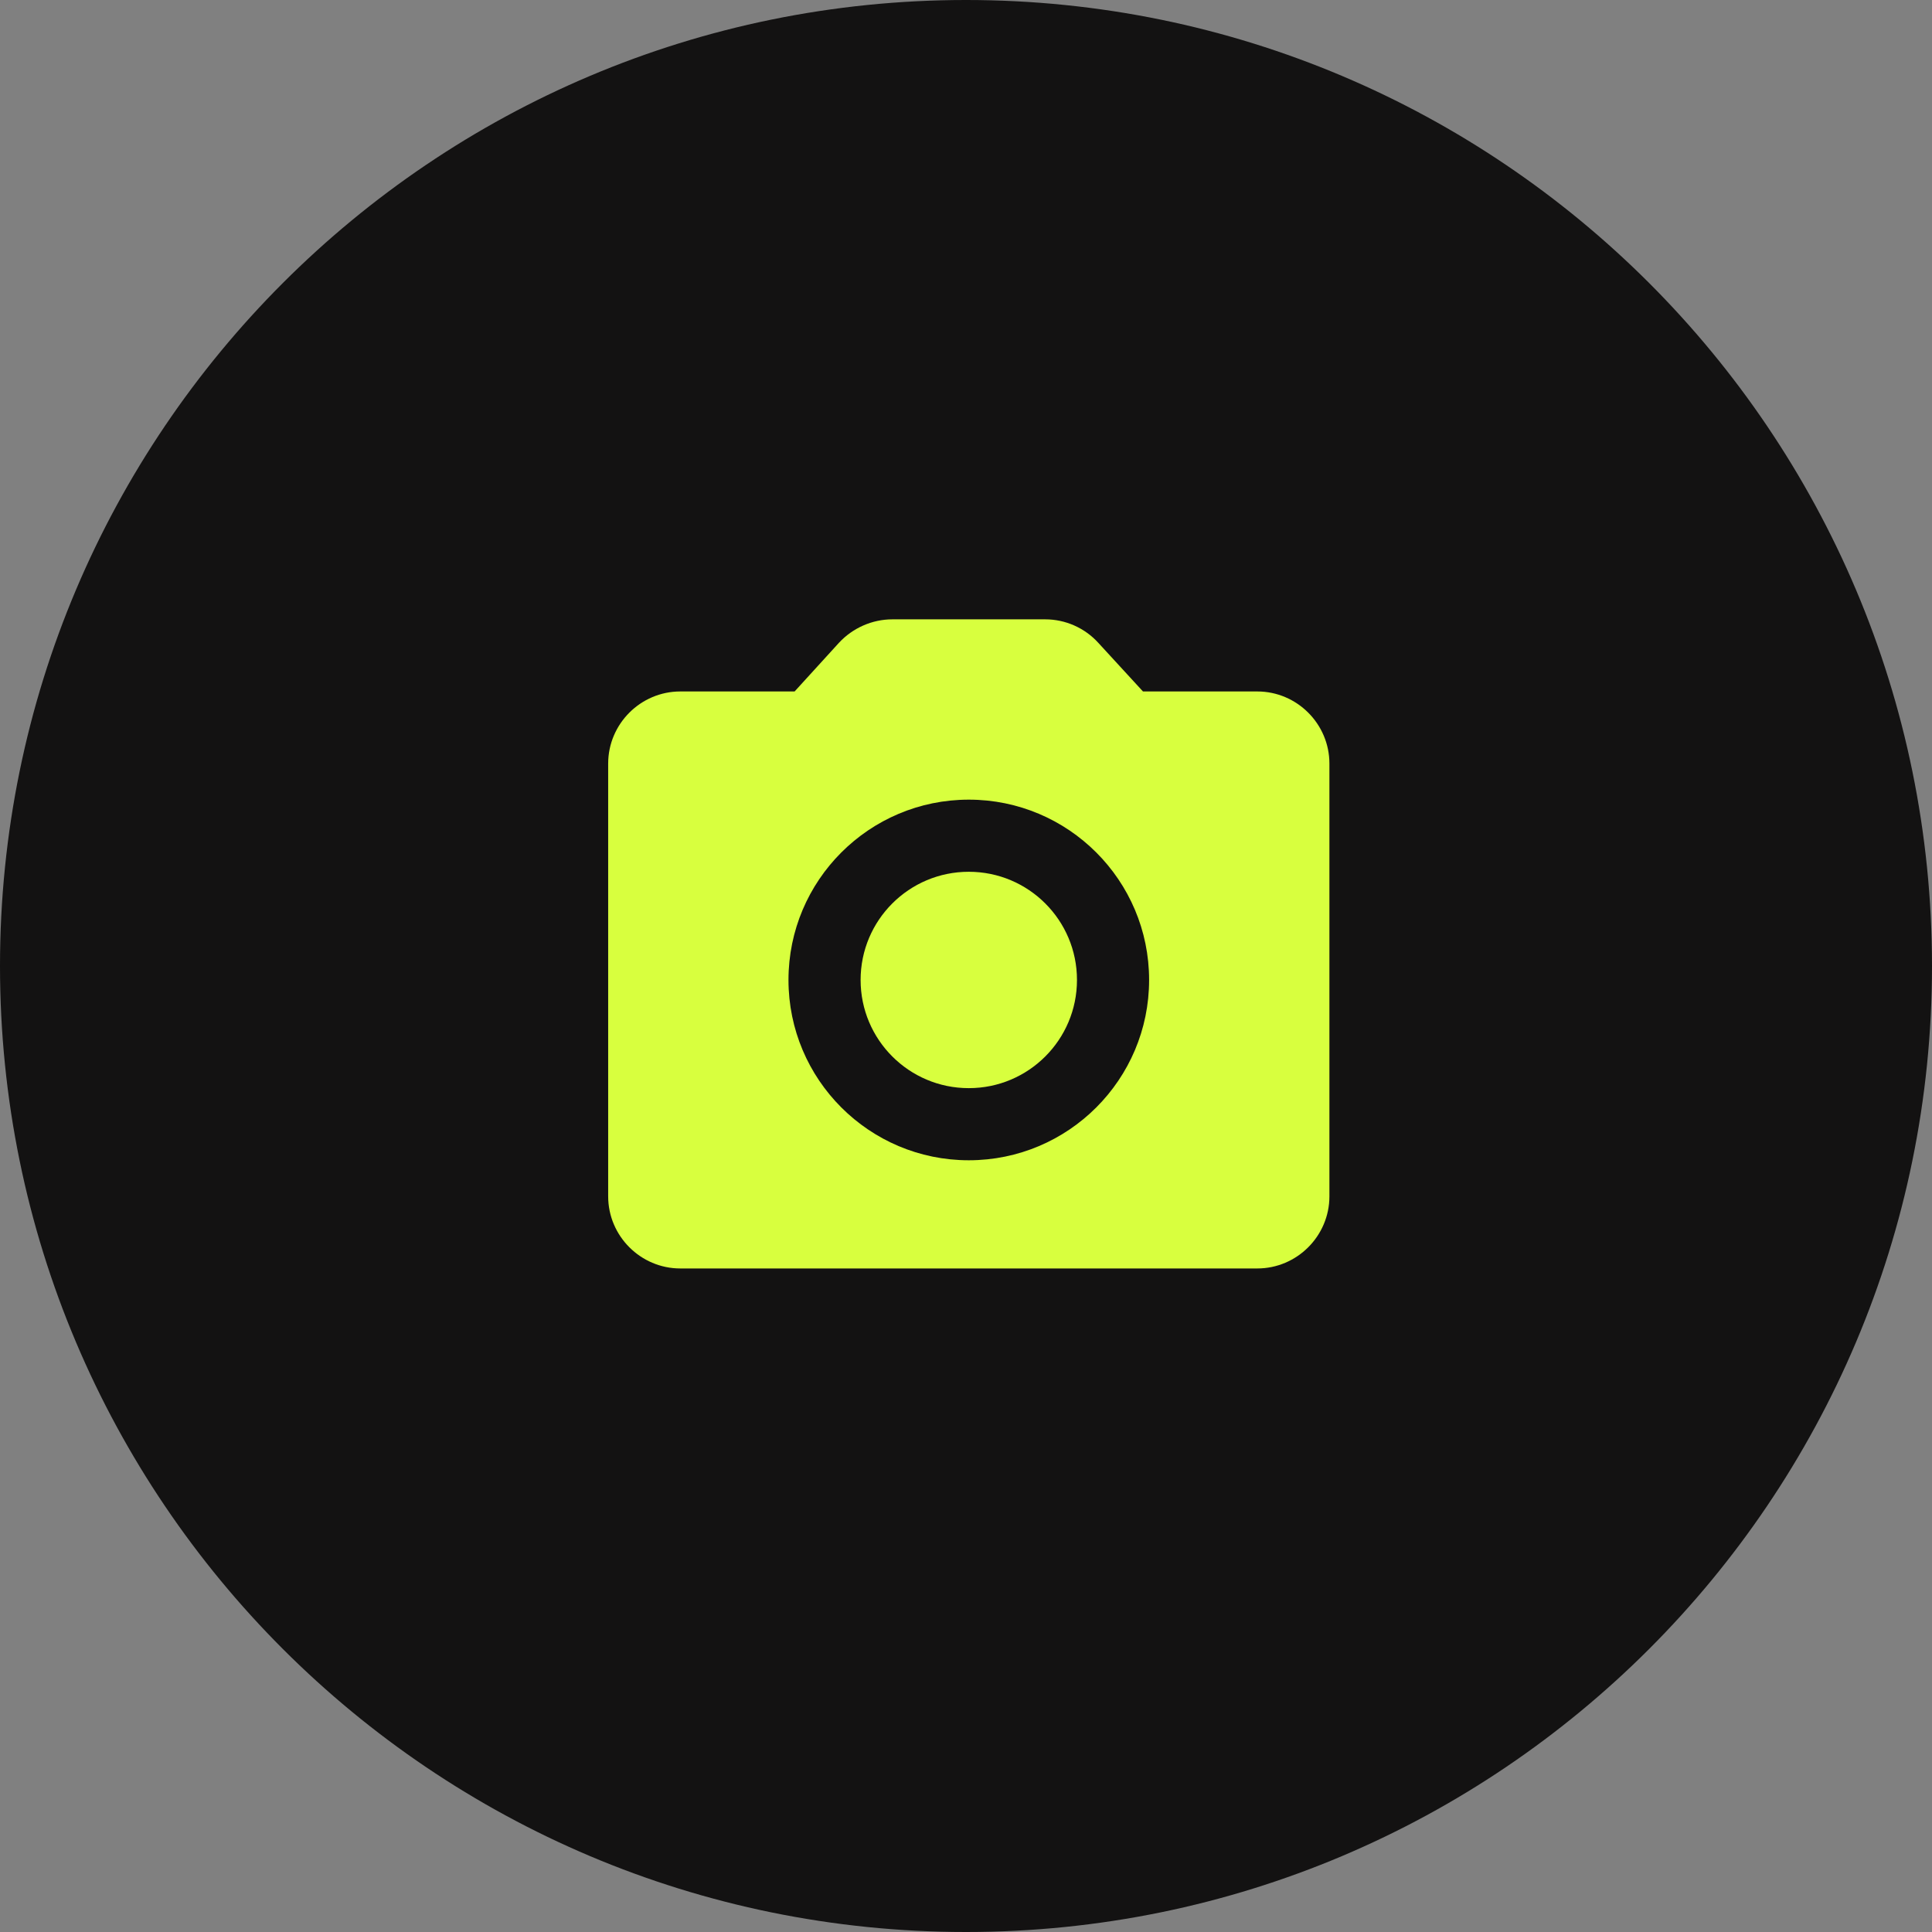 <?xml version="1.0" encoding="UTF-8"?> <svg xmlns="http://www.w3.org/2000/svg" width="346" height="346" viewBox="0 0 346 346" fill="none"><rect x="0" y="0" width="346" height="346" fill="#808080" stroke="none"/> <g clip-path="url(#clip0_725_183)"> <path d="M173 346C268.545 346 346 268.545 346 173C346 77.455 268.545 0 173 0C77.455 0 0 77.455 0 173C0 268.545 77.455 346 173 346Z" fill="#131212"></path> <path d="M173.5 194.875C184.201 194.875 192.875 186.201 192.875 175.5C192.875 164.799 184.201 156.125 173.5 156.125C162.799 156.125 154.125 164.799 154.125 175.5C154.125 186.201 162.799 194.875 173.5 194.875Z" fill="#D8FF3E"></path> <path d="M225.167 123.833H204.694L196.686 115.115C195.482 113.793 194.016 112.737 192.381 112.015C190.747 111.292 188.979 110.918 187.192 110.917H159.808C156.192 110.917 152.704 112.467 150.25 115.115L142.306 123.833H121.833C114.729 123.833 108.917 129.646 108.917 136.75V214.25C108.917 221.354 114.729 227.167 121.833 227.167H225.167C232.271 227.167 238.083 221.354 238.083 214.25V136.75C238.083 129.646 232.271 123.833 225.167 123.833ZM173.5 207.792C155.675 207.792 141.208 193.325 141.208 175.5C141.208 157.675 155.675 143.208 173.5 143.208C191.325 143.208 205.792 157.675 205.792 175.5C205.792 193.325 191.325 207.792 173.5 207.792Z" fill="#D8FF3E"></path> </g> <defs> <clipPath id="clip0_725_183"> <rect width="346" height="346" fill="white"></rect> </clipPath> </defs> </svg> 